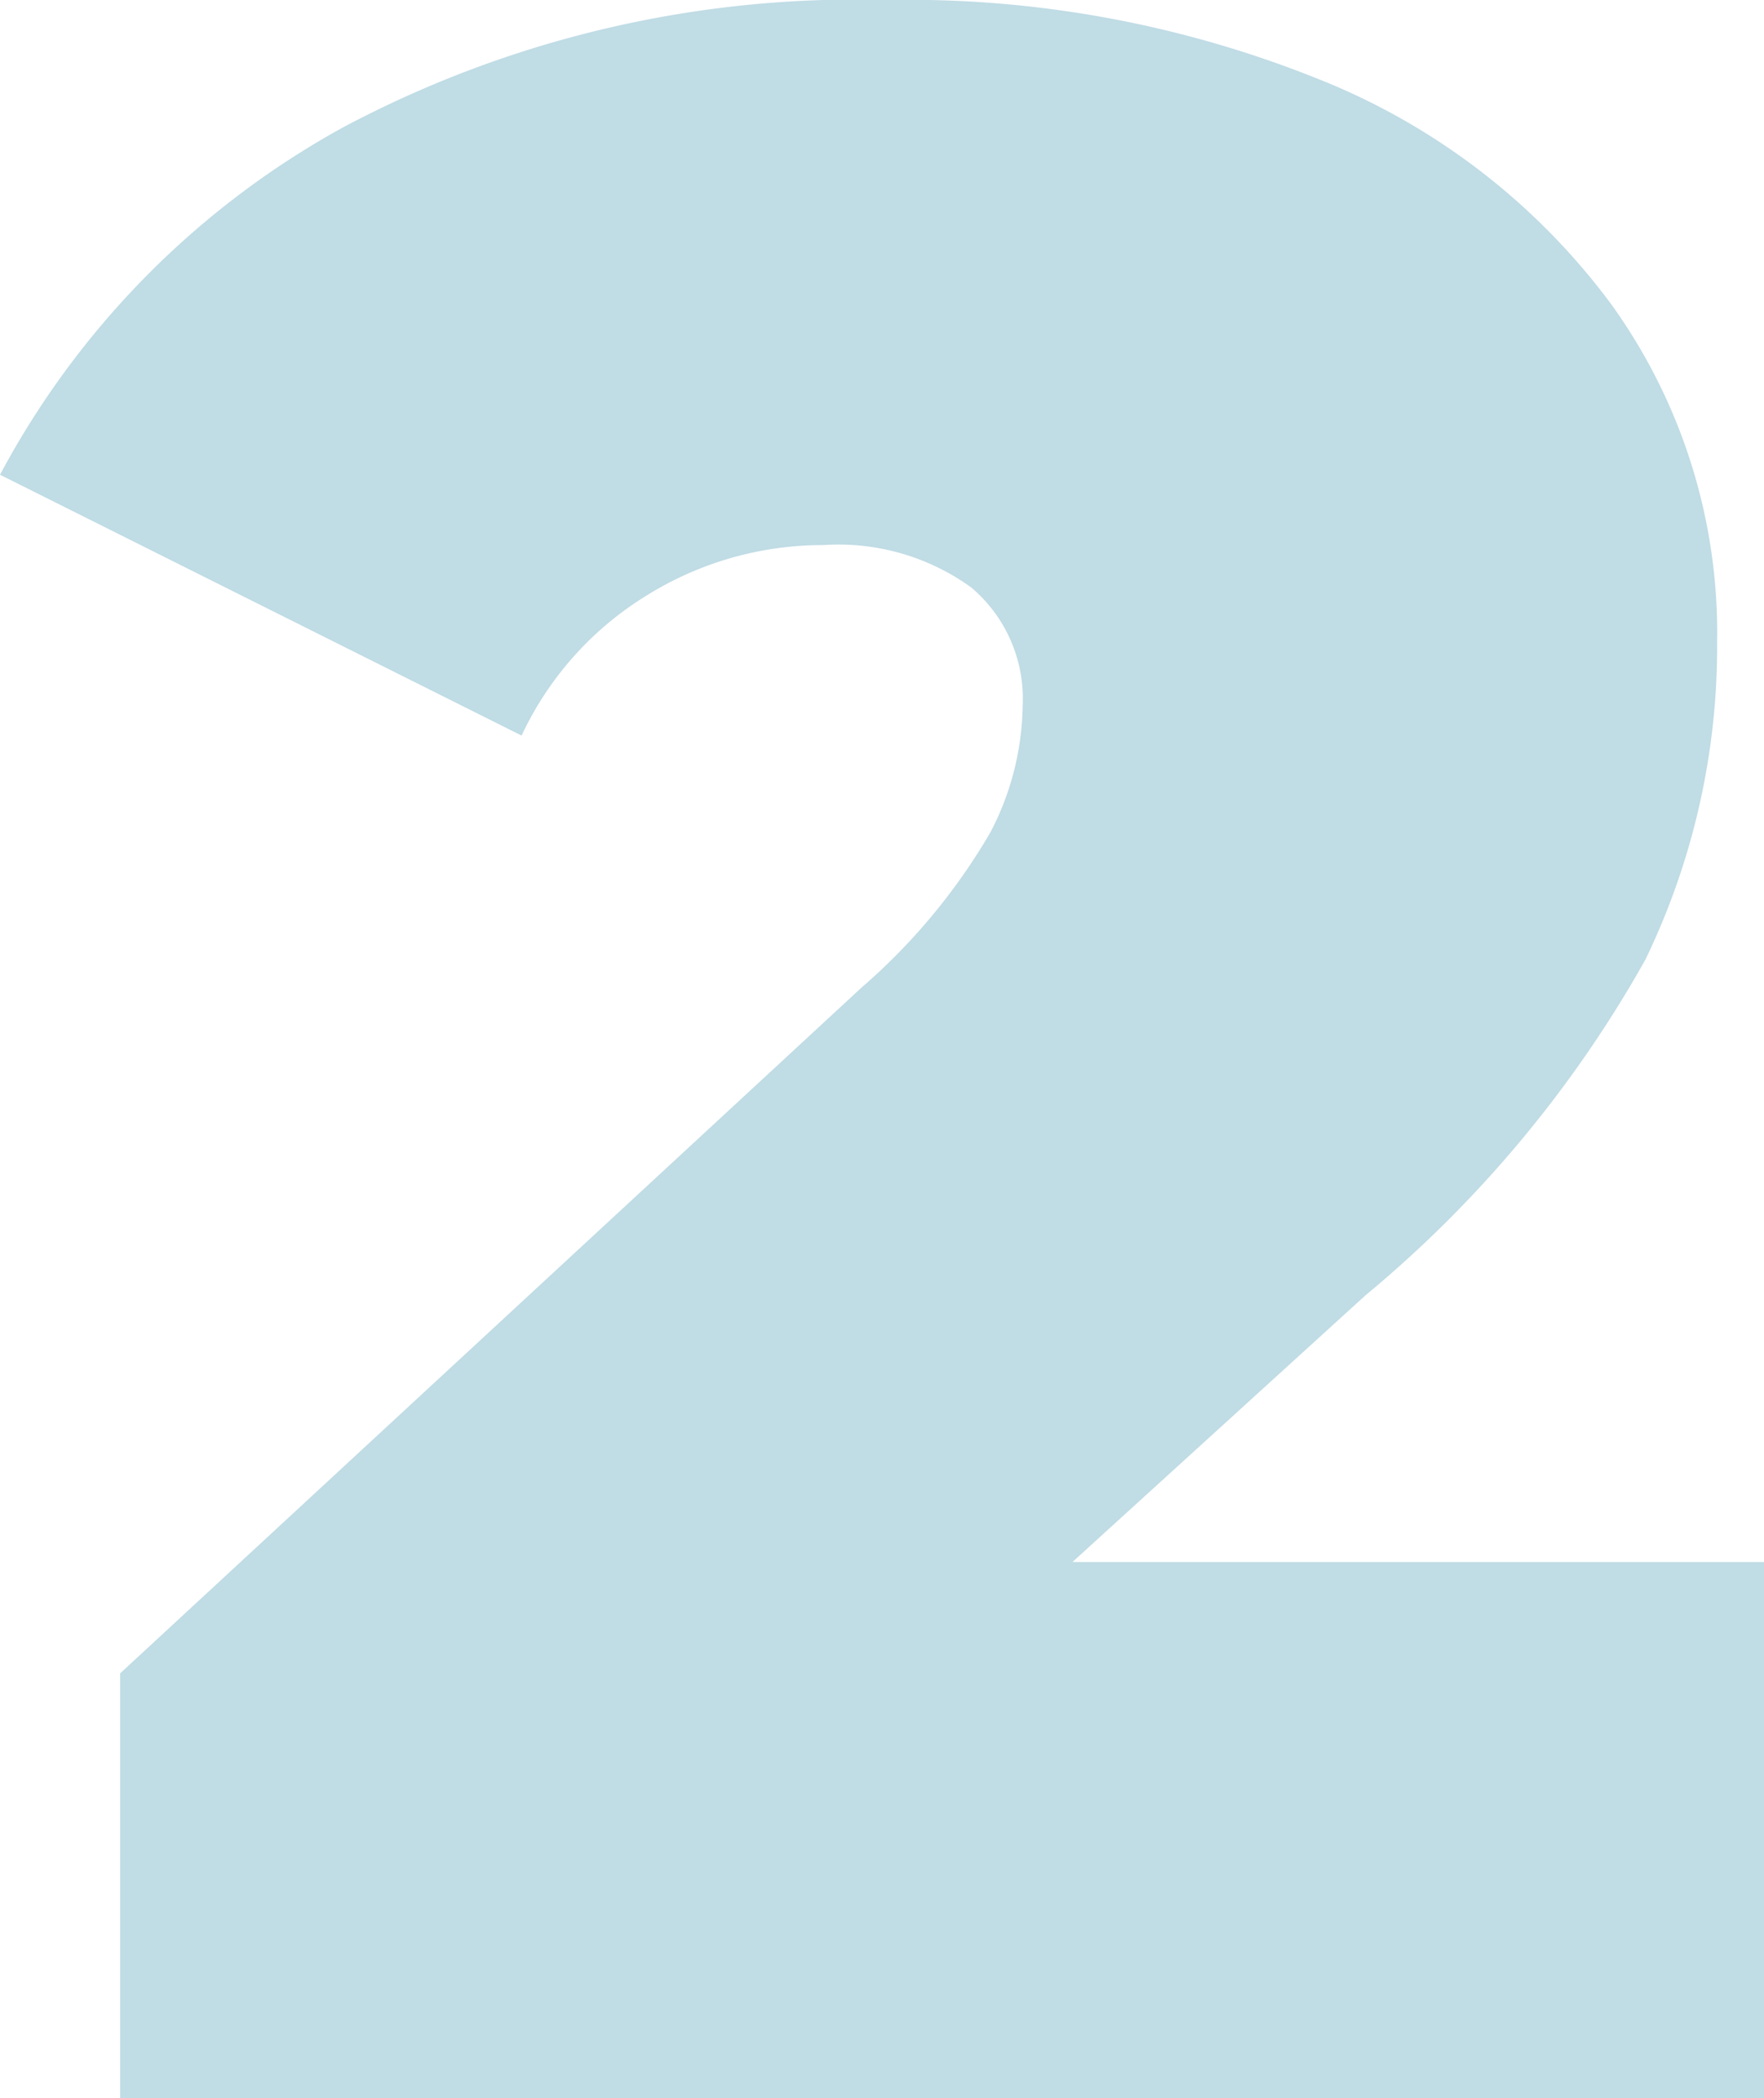 <svg xmlns="http://www.w3.org/2000/svg" width="30.1" height="35.8" viewBox="0 0 30.1 35.8"><defs><style>.a{fill:#c0dce5;}</style></defs><path class="a" d="M14.25-9.15V0H-13.8V-7.25l12.65-11.7a10.439,10.439,0,0,0,2.2-2.65,4.789,4.789,0,0,0,.55-2.15,2.485,2.485,0,0,0-.875-2.025A3.864,3.864,0,0,0-1.8-26.5a5.682,5.682,0,0,0-3,.85,5.575,5.575,0,0,0-2.15,2.4l-8.9-4.45A14.607,14.607,0,0,1-10-33.625,18.63,18.63,0,0,1-.7-35.8a18.771,18.771,0,0,1,7.35,1.35,11.489,11.489,0,0,1,5,3.85,9.588,9.588,0,0,1,1.8,5.75,12.265,12.265,0,0,1-1.225,5.425A20.339,20.339,0,0,1,7.45-13.7l-5,4.55Z" transform="translate(15.85 35.8)"/></svg>